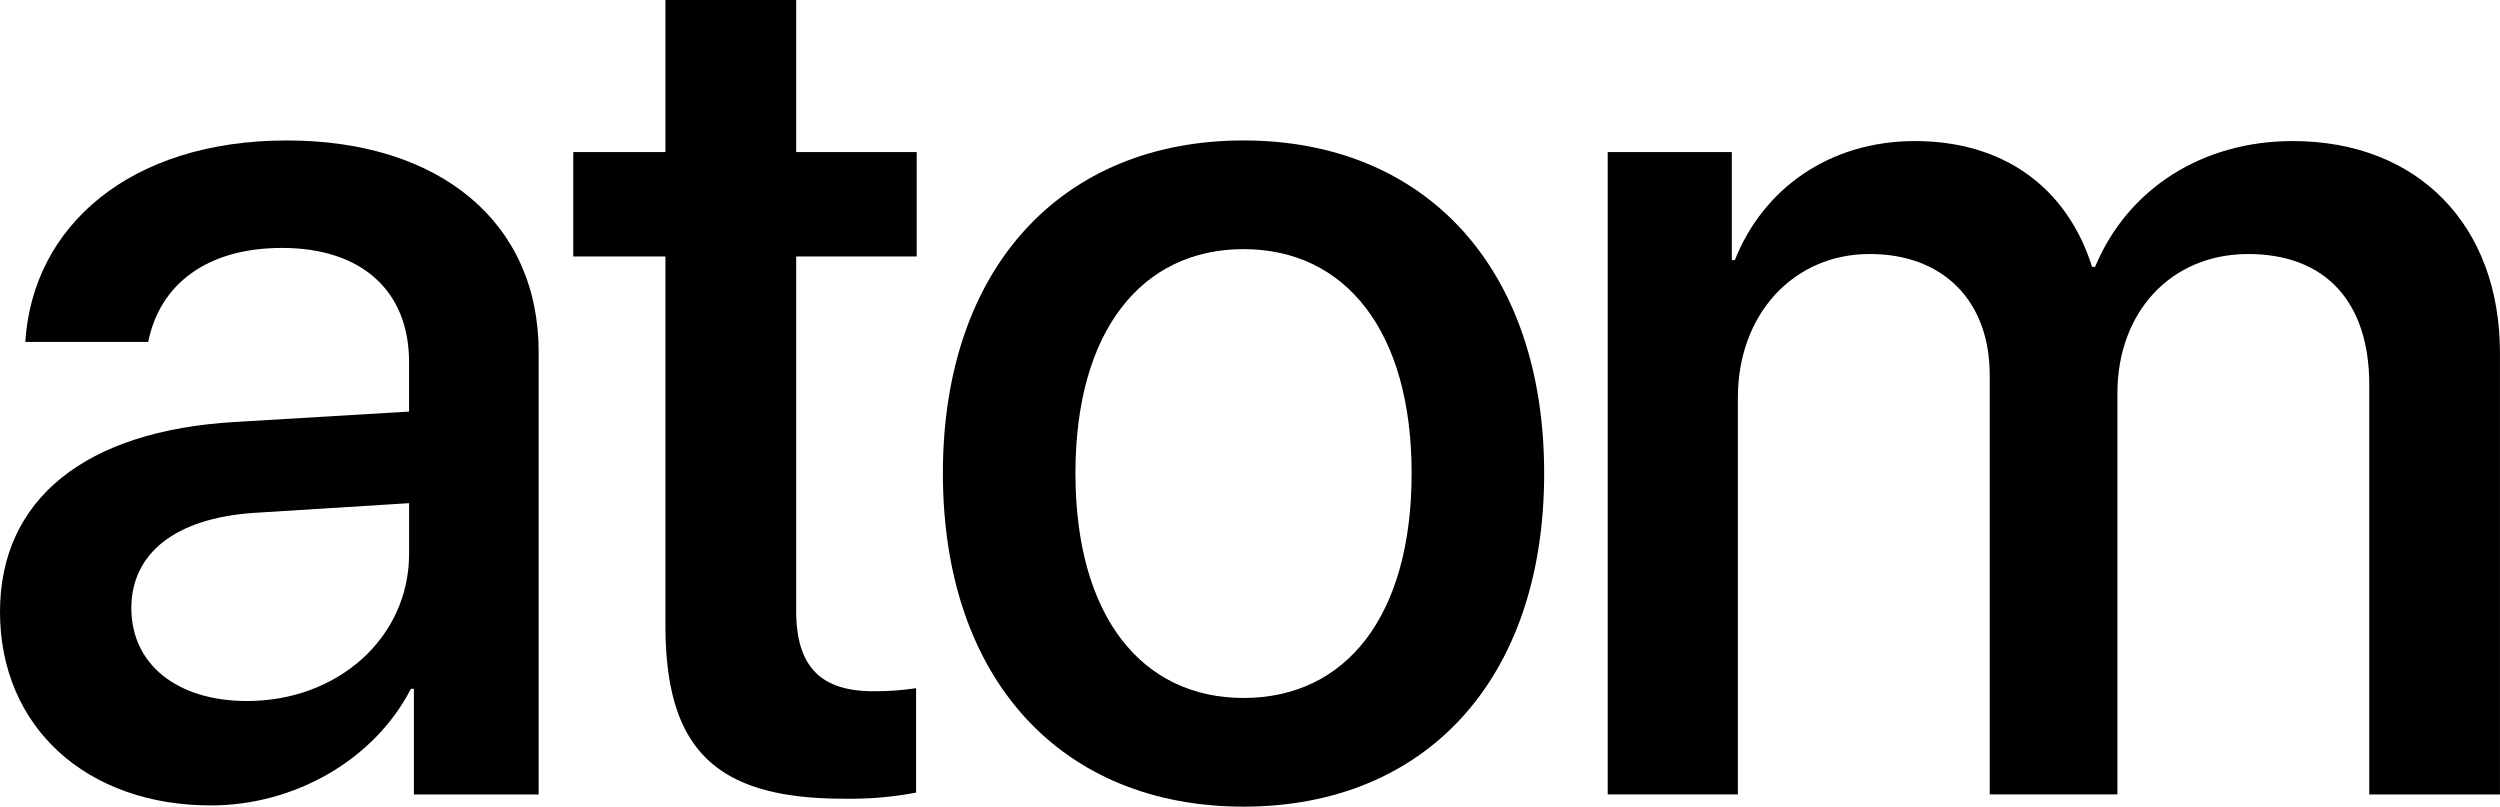 <svg xmlns="http://www.w3.org/2000/svg" xmlns:xlink="http://www.w3.org/1999/xlink" id="Atom_logo_-_black" data-name="Atom logo - black" width="500" height="161.33" viewBox="0 0 500 161.33"><defs><clipPath id="clip-path"><rect id="Rectangle_58" data-name="Rectangle 58" width="500" height="161.33"></rect></clipPath></defs><g id="Group_140" data-name="Group 140" clip-path="url(#clip-path)"><path id="Path_109" data-name="Path 109" d="M0,112.83C0,90.359,16.991,76.558,47.114,74.849l34.7-2.076V62.881c0-14.288-9.519-22.837-25.424-22.837-15.064,0-24.461,7.327-26.75,18.807H5.061c1.448-23.2,20.967-40.3,52.3-40.3,30.726,0,50.368,16.487,50.368,42.255v88.542H82.782V128.218h-.6c-7.35,14.29-23.376,23.327-40,23.327C17.353,151.545,0,135.912,0,112.83m81.818-11.6V91.092L50.61,93.045c-15.544,1.1-24.341,8.061-24.341,19.052,0,11.237,9.158,18.565,23.135,18.565,18.194,0,32.414-12.7,32.414-29.433" transform="translate(0 9.541)"></path><path id="Path_110" data-name="Path 110" d="M121.317,0V30.41h24.1V51.293h-24.1v70.833c0,11.114,4.819,16.12,15.424,16.12a56.426,56.426,0,0,0,8.556-.609v20.883a70.775,70.775,0,0,1-14.46,1.221c-25.667,0-35.668-9.892-35.668-34.684V51.293H76.735V30.41H95.168V0Z" transform="translate(37.919 0)"></path><path id="Path_111" data-name="Path 111" d="M126.21,85.108c0-41.279,23.98-66.559,60.128-66.559s60.128,25.281,60.128,66.559c0,41.4-23.859,66.681-60.128,66.681S126.21,126.51,126.21,85.108m93.748,0c0-28.456-13.256-44.821-33.62-44.821s-33.618,16.364-33.618,44.821c0,28.578,13.256,44.942,33.618,44.942,20.486,0,33.62-16.364,33.62-44.942" transform="translate(62.367 9.541)"></path><path id="Path_112" data-name="Path 112" d="M215.2,20.827h24.822V42.443h.6c5.664-14.288,18.919-23.813,36.03-23.813,17.591,0,30.366,9.159,35.426,25.157h.6c6.507-15.631,21.448-25.157,39.523-25.157,25.064,0,41.451,16.853,41.451,42.378v88.3H367.51V67.358c0-16.61-8.794-26.135-24.22-26.135s-26.149,11.6-26.149,27.845V149.3H291.6V65.4c0-14.777-9.279-24.181-23.98-24.181-15.423,0-26.388,12.212-26.388,28.7V149.3H215.2Z" transform="translate(106.342 9.583)"></path></g></svg>